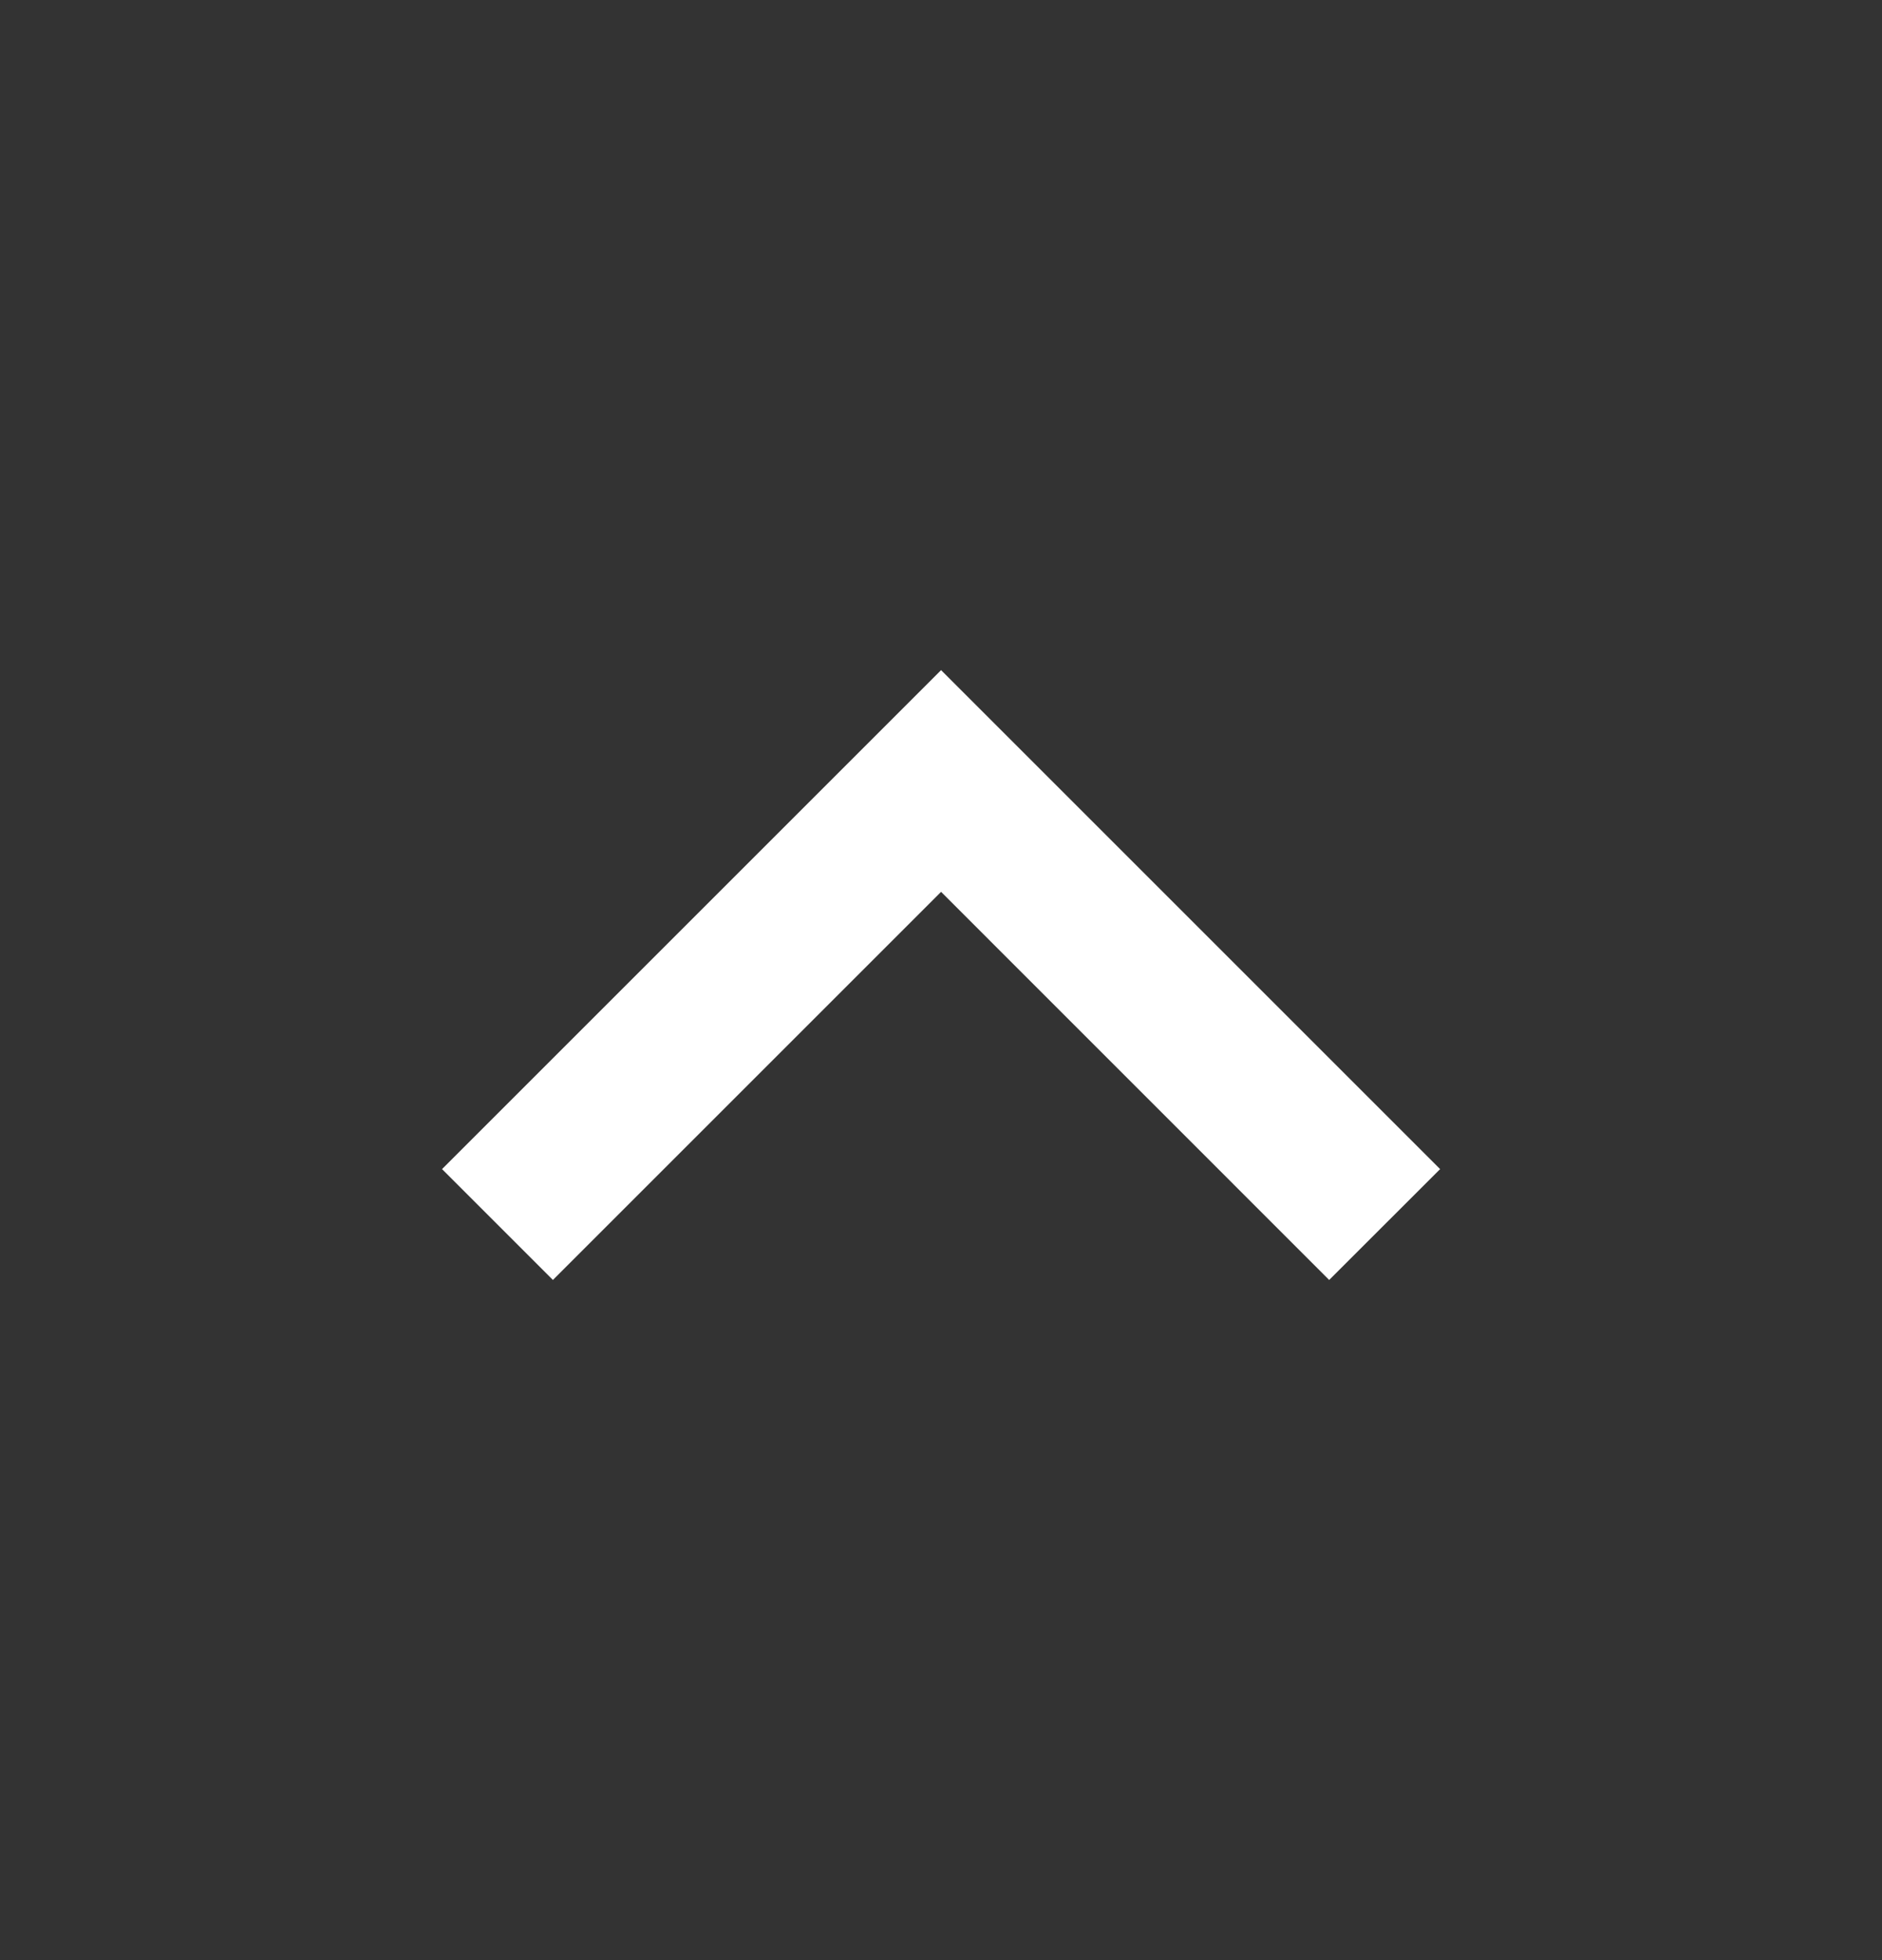 <svg width="24" height="25" viewBox="0 0 24 25" fill="none" xmlns="http://www.w3.org/2000/svg">
<rect x="0" y="0" width="24" height="25" fill="#333333" stroke="none"/>
<path d="M12.001 11.375L7.051 16.325L5.637 14.911L12.001 8.547L18.365 14.911L16.95 16.325L12.001 11.375Z" fill="white"/>
</svg>
